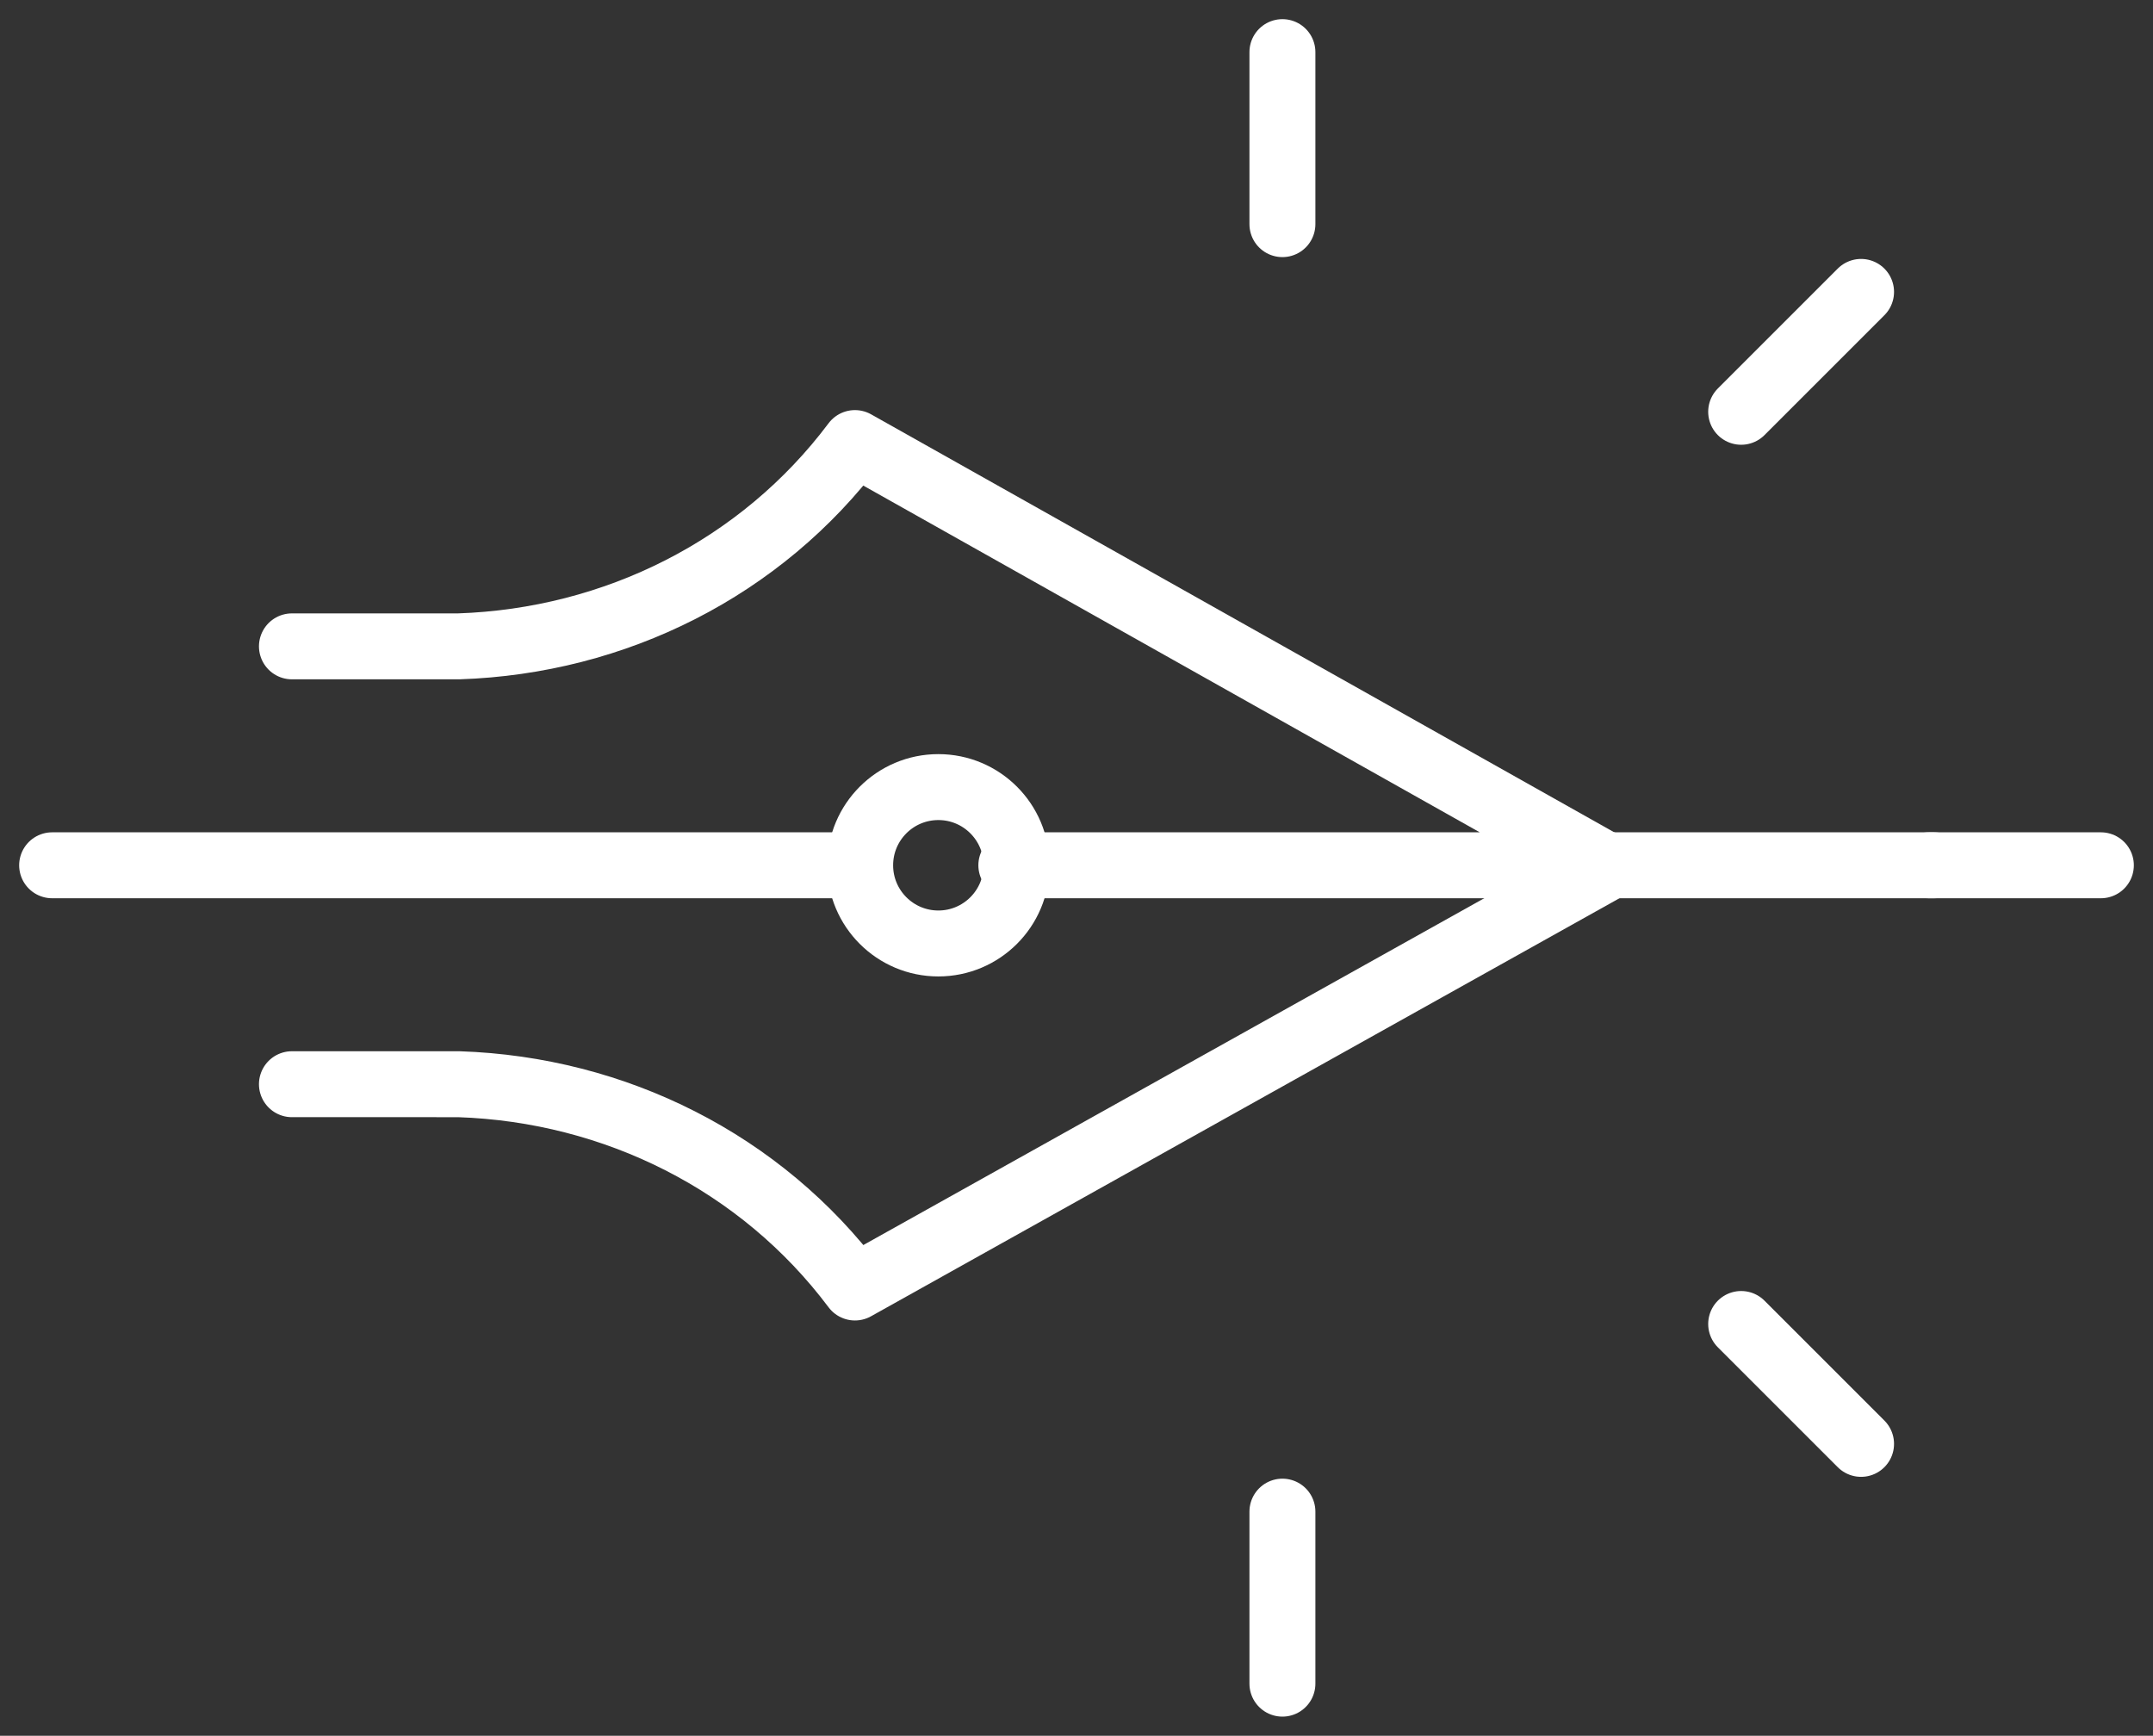 <?xml version="1.0" encoding="utf-8"?>
<!-- Generator: Adobe Illustrator 21.1.0, SVG Export Plug-In . SVG Version: 6.00 Build 0)  -->
<svg version="1.1" id="Layer_1" xmlns="http://www.w3.org/2000/svg" xmlns:xlink="http://www.w3.org/1999/xlink" x="0px" y="0px"
	 viewBox="0 0 41.3 33.3" style="enable-background:new 0 0 41.3 33.3;" xml:space="preserve">
<rect x="0" y="0" width="41.3" height="33.3" fill="#333333" stroke="none"/>
<style type="text/css">
	.st0{fill:none;stroke:#FFFFFF;stroke-width:1.265;stroke-linecap:round;stroke-linejoin:round;}
</style>
<g>
	<path class="st0" d="M30.9,16.6l-14.5,8.1c-1.8-2.4-4.6-3.8-7.6-3.9H5.6"/>
	<path class="st0" d="M19.4,16.6h11.4L16.4,8.5c-1.8,2.4-4.6,3.8-7.6,3.9H5.6"/>
	<circle class="st0" cx="18" cy="16.6" r="1.5"/>
	<line class="st0" x1="16.4" y1="16.6" x2="1" y2="16.6"/>
	<line class="st0" x1="37.1" y1="16.6" x2="30.8" y2="16.6"/>
	<line class="st0" x1="35.7" y1="5.6" x2="33.4" y2="7.9"/>
	<line class="st0" x1="40.3" y1="16.6" x2="37" y2="16.6"/>
	<line class="st0" x1="24.6" y1="1" x2="24.6" y2="4.3"/>
	<line class="st0" x1="35.7" y1="27.7" x2="33.4" y2="25.4"/>
	<line class="st0" x1="24.6" y1="32.3" x2="24.6" y2="29"/>
</g>
</svg>
